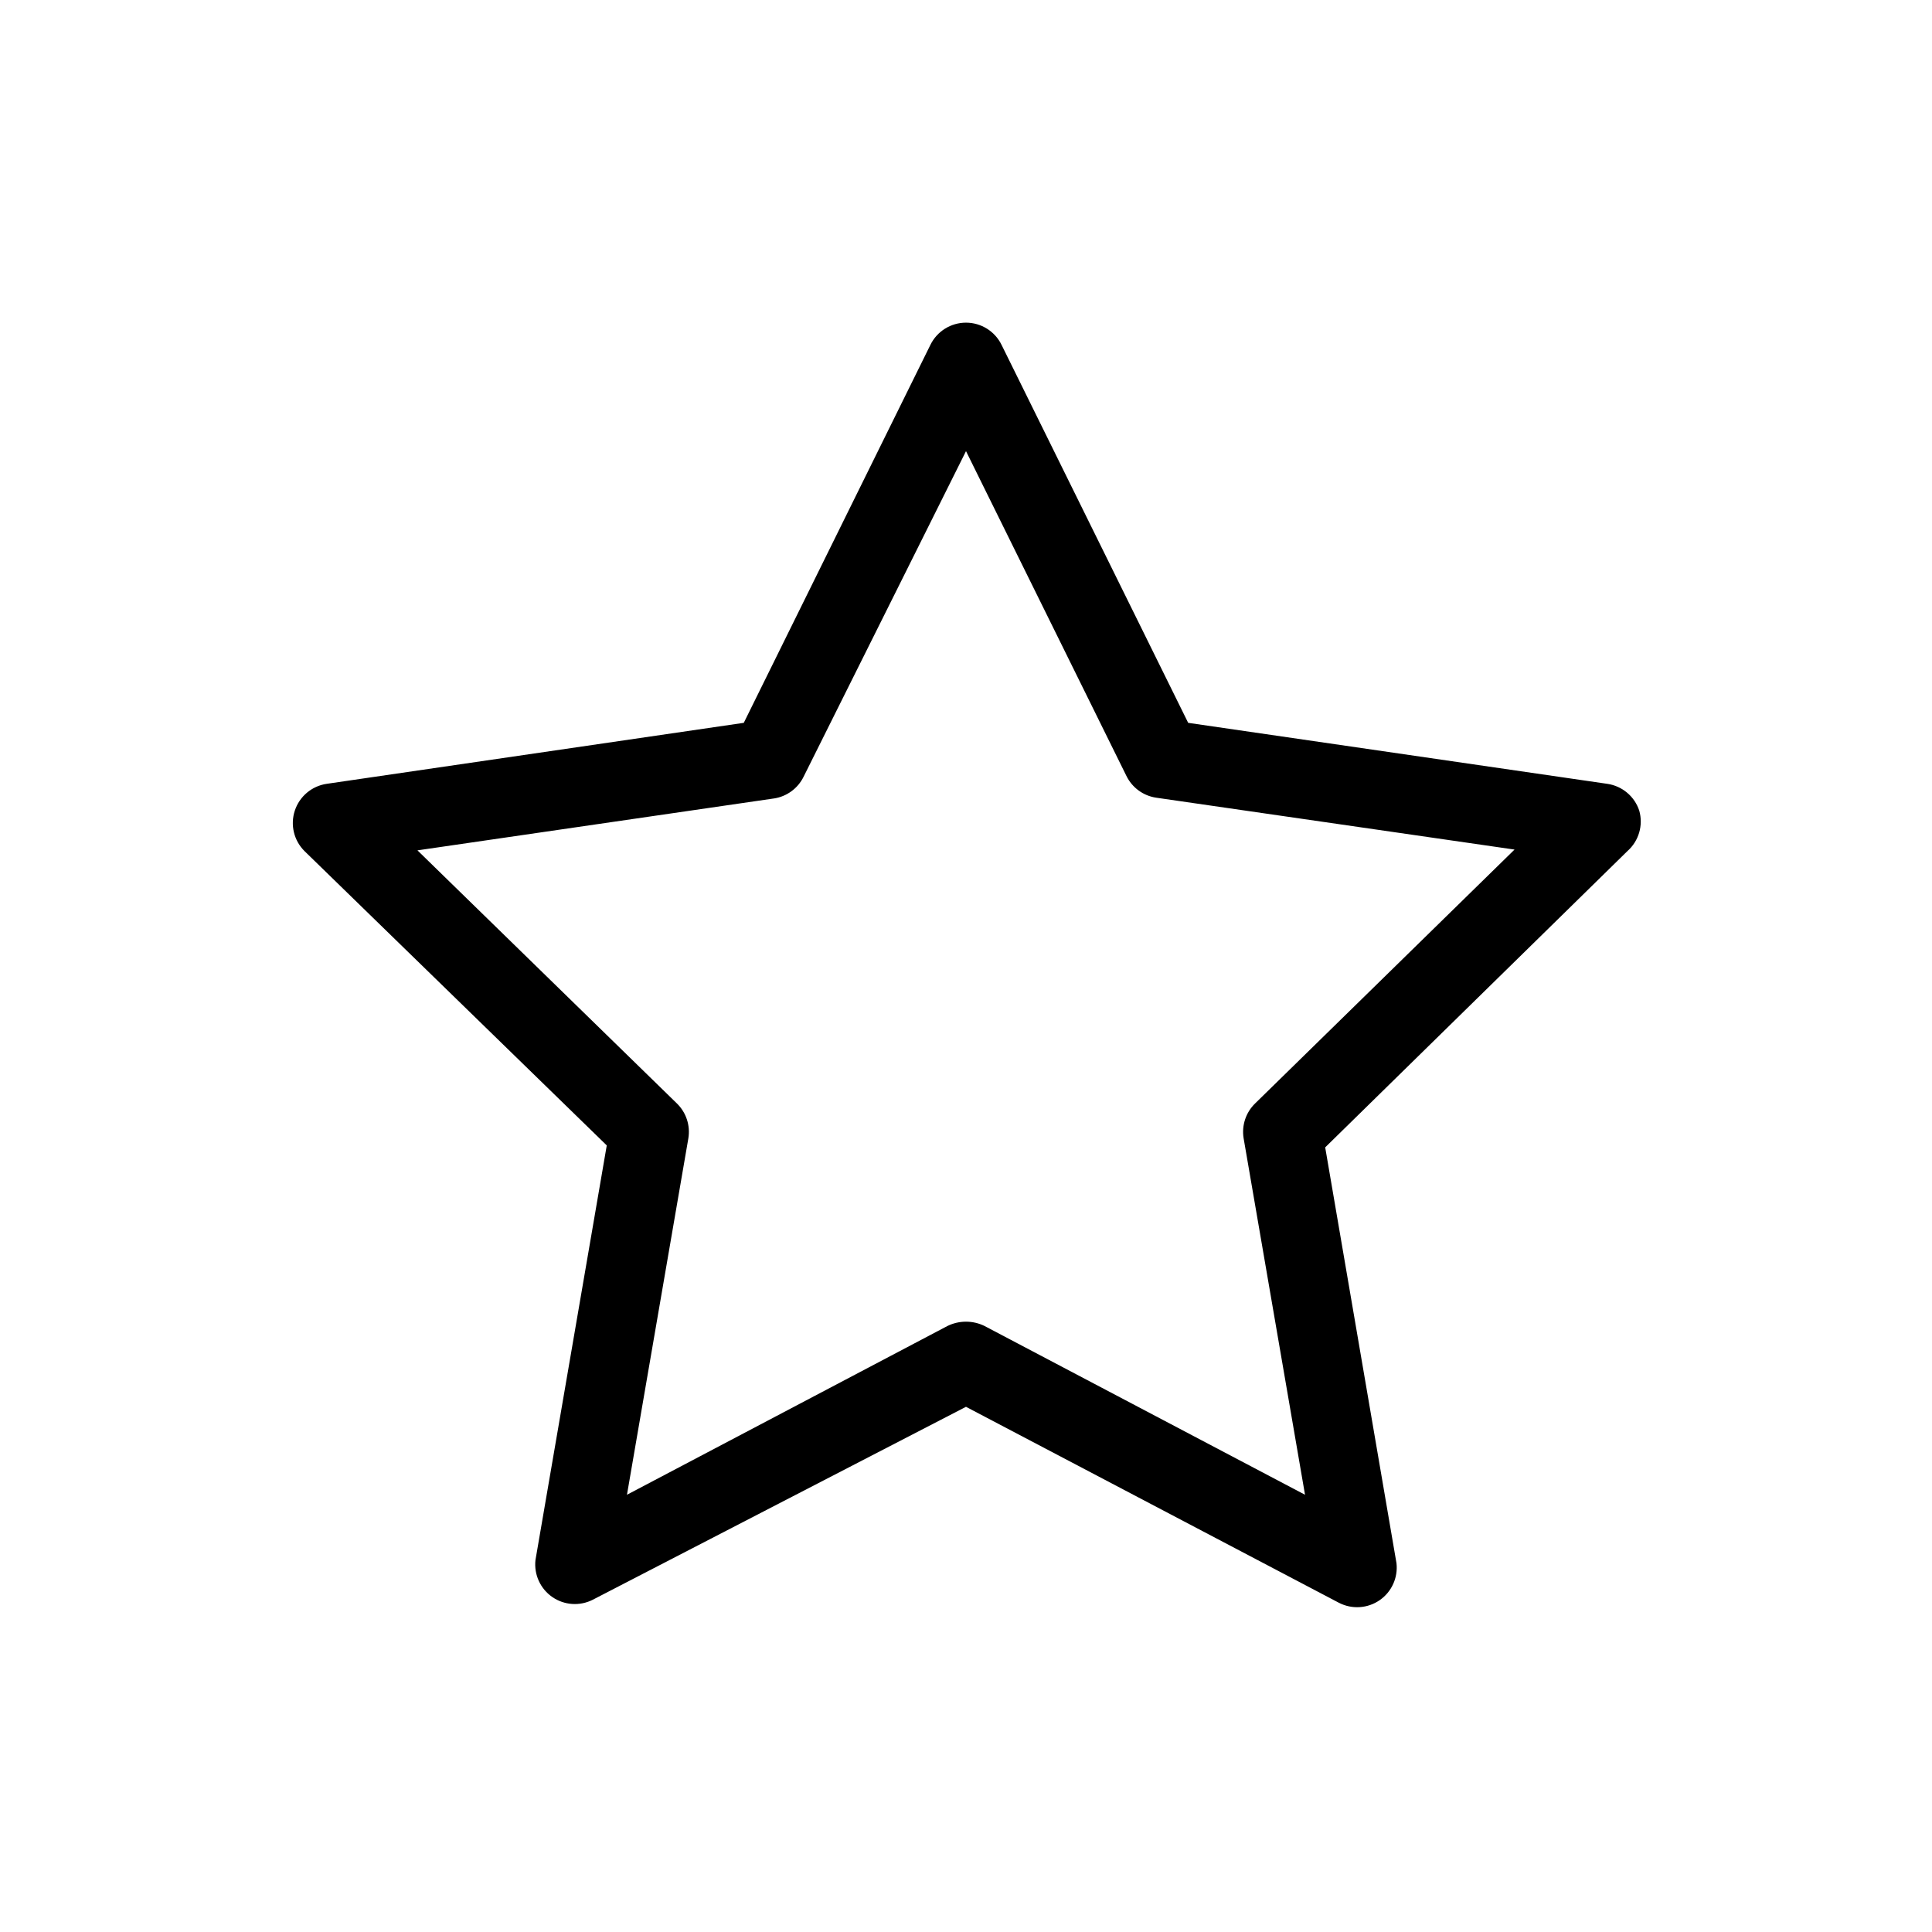<?xml version="1.0" encoding="UTF-8"?>
<!-- Uploaded to: SVG Repo, www.svgrepo.com, Generator: SVG Repo Mixer Tools -->
<svg fill="#000000" width="800px" height="800px" version="1.1" viewBox="144 144 512 512" xmlns="http://www.w3.org/2000/svg">
 <path d="m578.43 358.86c-1.238-3.809-4.539-6.574-8.5-7.141l-111.05-16.16-49.438-100.13c-1.754-3.621-5.422-5.922-9.445-5.922s-7.695 2.301-9.449 5.922l-49.438 100.13-110.52 16.16c-3.941 0.574-7.215 3.324-8.461 7.106-1.246 3.781-0.246 7.938 2.582 10.738l80.086 77.984-18.895 109.89c-0.426 3.84 1.293 7.606 4.473 9.797 3.18 2.195 7.309 2.461 10.746 0.699l98.875-51.113 98.871 51.957v-0.004c3.438 1.762 7.566 1.492 10.746-0.699 3.18-2.191 4.898-5.957 4.473-9.797l-18.895-110.21 80.086-78.512c3.019-2.668 4.242-6.828 3.148-10.703zm-101.81 77.562c-2.469 2.394-3.606 5.848-3.047 9.238l16.27 94.465-84.914-44.715h0.004c-3.109-1.535-6.758-1.535-9.867 0l-84.914 44.715 16.27-94.465c0.559-3.391-0.578-6.844-3.043-9.238l-68.75-67.07 94.465-13.75v0.004c3.414-0.516 6.356-2.672 7.871-5.773l43.035-86.277 42.508 86.066c1.516 3.102 4.457 5.262 7.871 5.773l94.988 13.75z"/>
</svg>